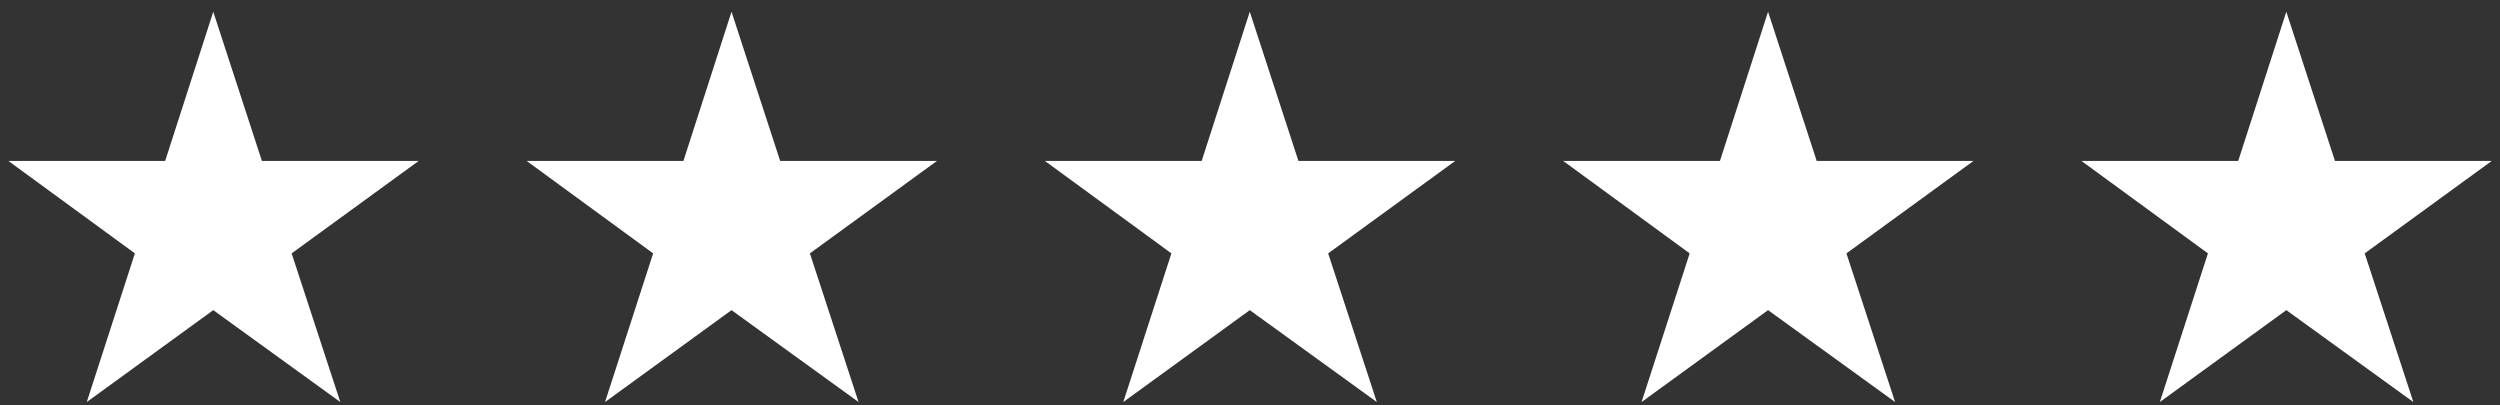 <svg width="148" height="24" viewBox="0 0 148 24" fill="none" xmlns="http://www.w3.org/2000/svg">
<rect x="0" y="0" width="148" height="24" fill="#333333" stroke="none"/>
<path d="M17.265 15L20.145 23.8L12.625 18.36L5.137 23.8L7.985 15L0.497 9.528H9.777L12.625 0.696L15.505 9.528H24.785L17.265 15ZM47.946 15L50.826 23.8L43.306 18.36L35.818 23.8L38.666 15L31.178 9.528H40.458L43.306 0.696L46.186 9.528H55.466L47.946 15ZM78.627 15L81.507 23.8L73.987 18.36L66.499 23.8L69.347 15L61.859 9.528H71.139L73.987 0.696L76.867 9.528H86.147L78.627 15ZM109.309 15L112.189 23.8L104.669 18.36L97.181 23.8L100.029 15L92.541 9.528H101.821L104.669 0.696L107.549 9.528H116.829L109.309 15ZM139.99 15L142.87 23.8L135.35 18.36L127.862 23.8L130.71 15L123.222 9.528H132.502L135.35 0.696L138.23 9.528H147.51L139.99 15Z" fill="white"/>
</svg>
